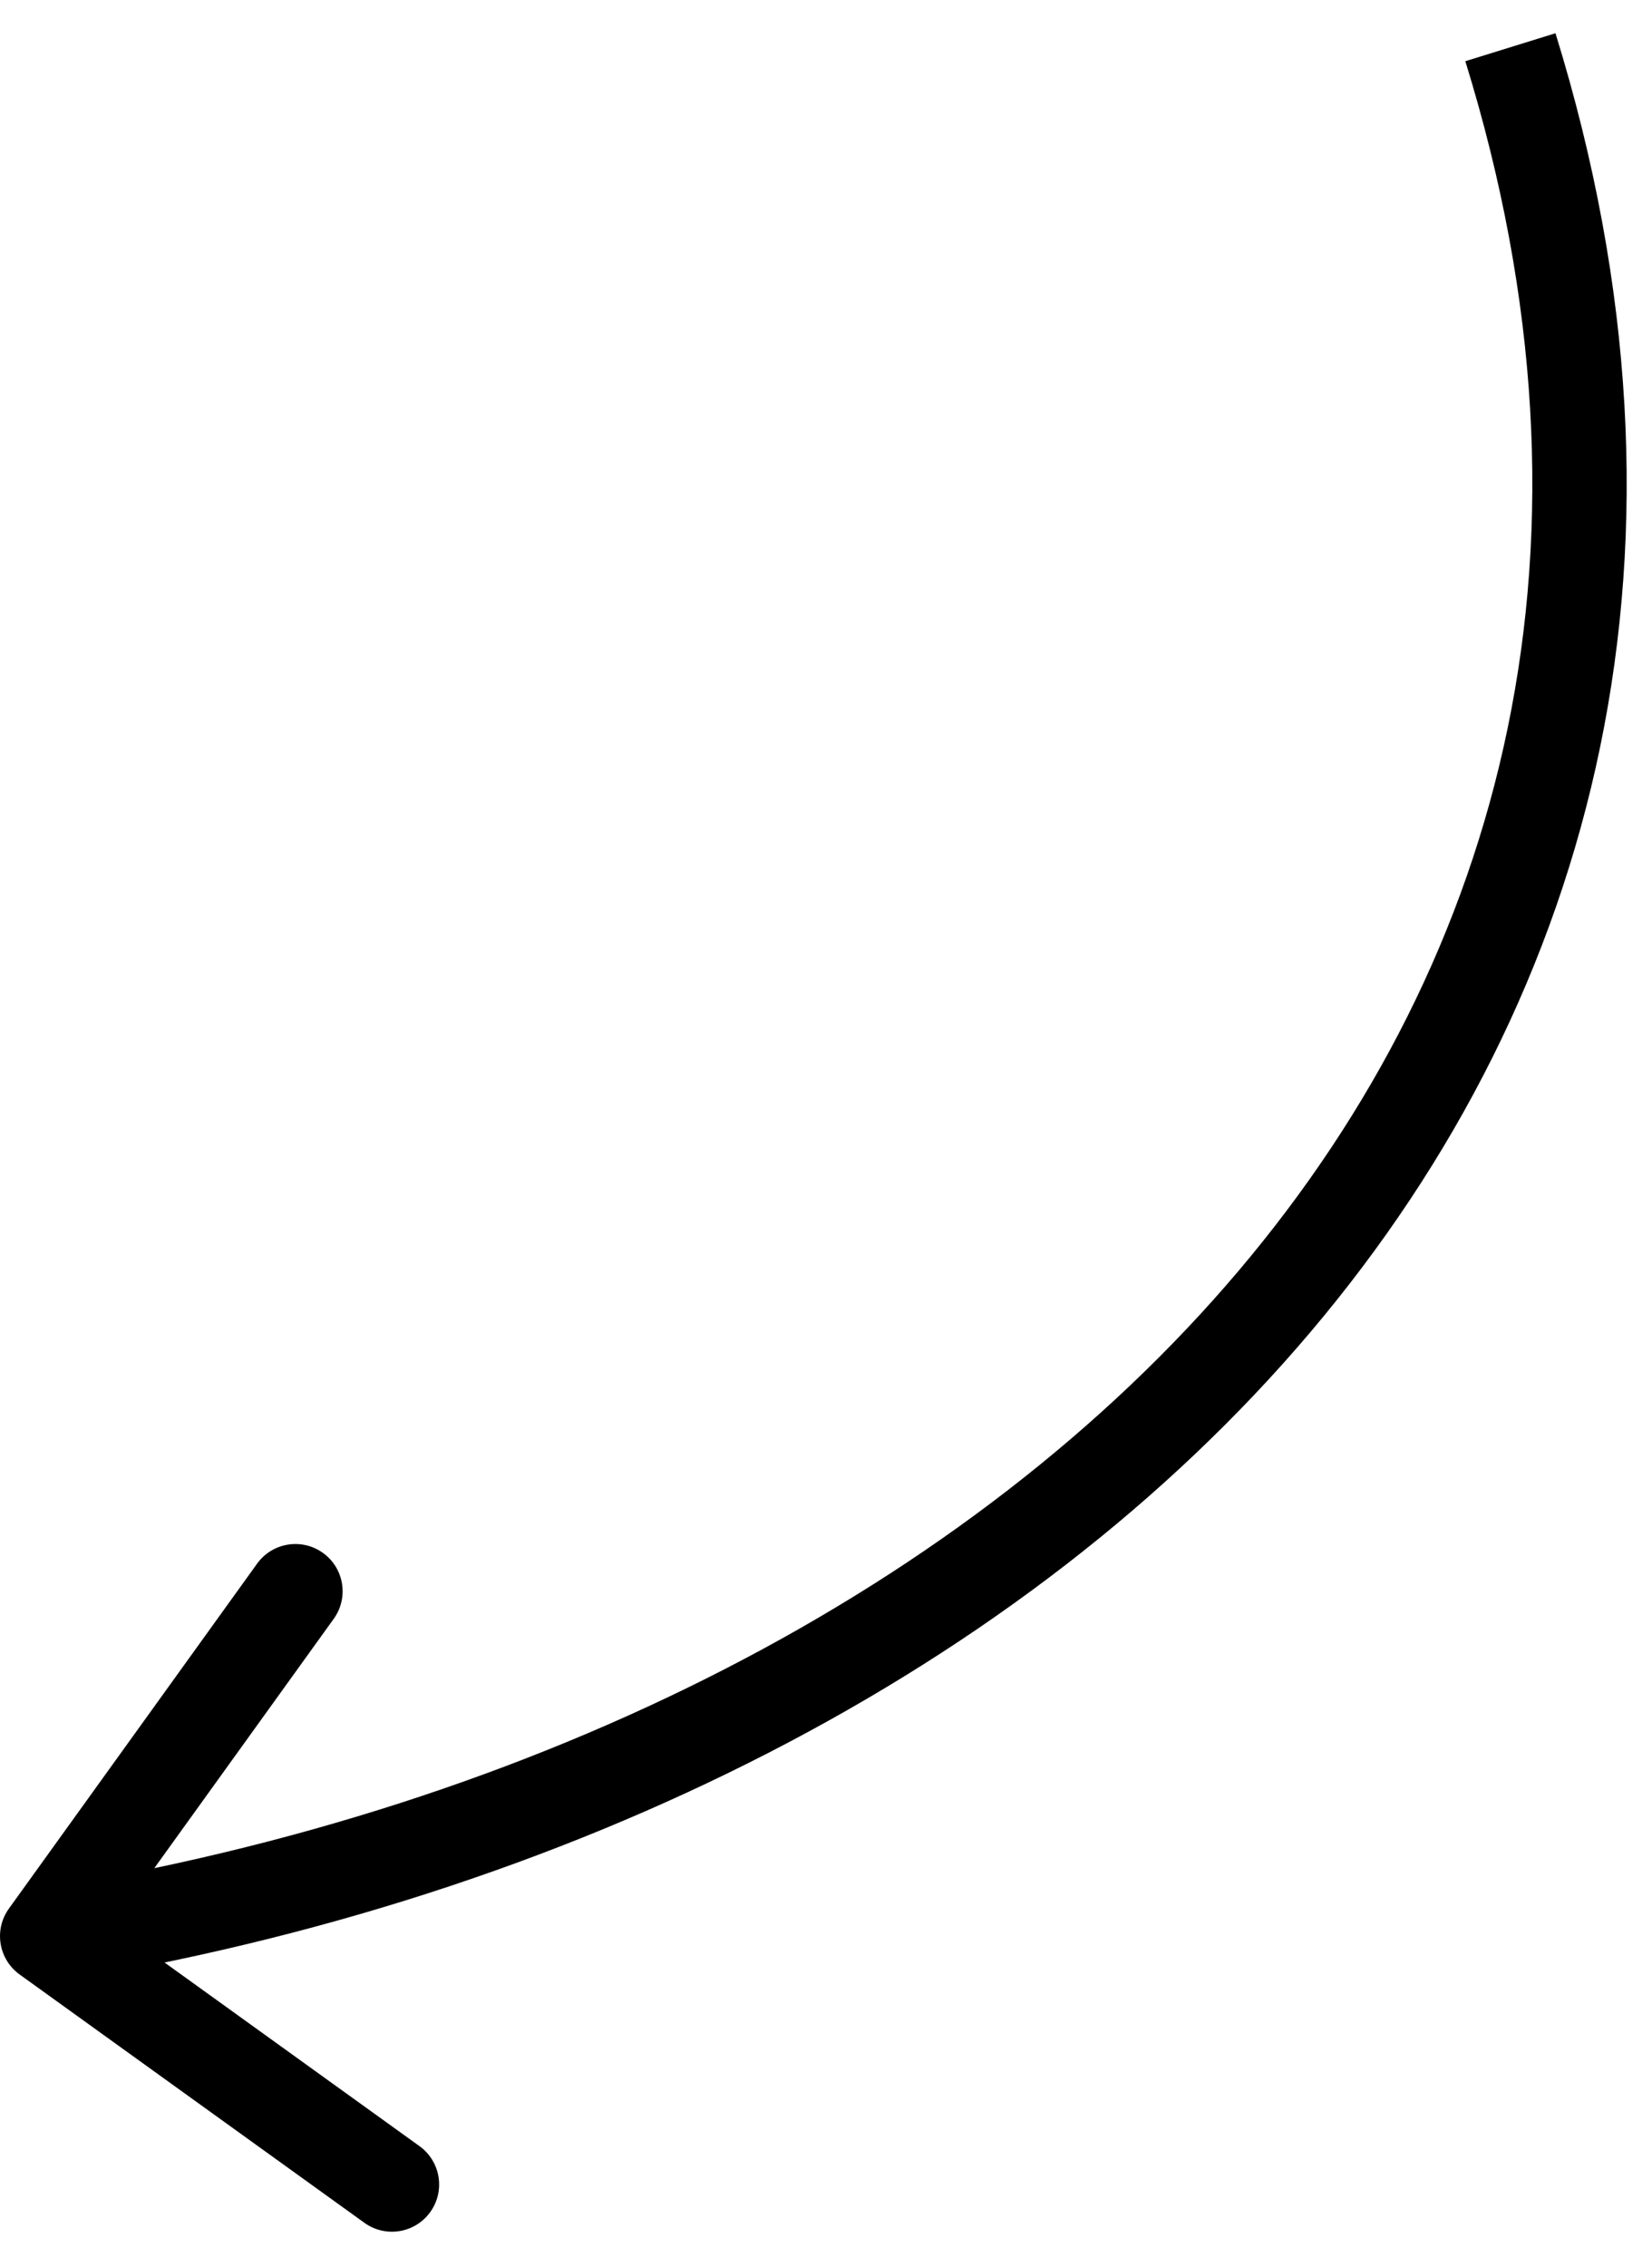 <?xml version="1.0" encoding="UTF-8"?> <svg xmlns="http://www.w3.org/2000/svg" width="35" height="48" viewBox="0 0 35 48" fill="none"> <path d="M0.189 40.416C-0.134 40.864 -0.032 41.489 0.416 41.812L7.72 47.07C8.168 47.393 8.793 47.291 9.115 46.843C9.438 46.395 9.336 45.77 8.888 45.447L2.396 40.773L7.07 34.281C7.393 33.832 7.291 33.207 6.843 32.885C6.395 32.562 5.77 32.664 5.447 33.112L0.189 40.416ZM31.045 1.296C34.193 11.466 31.894 20.236 26.237 26.916C20.55 33.631 11.413 38.292 0.839 40.013L1.161 41.987C12.087 40.208 21.7 35.369 27.763 28.209C33.856 21.014 36.307 11.534 32.955 0.704L31.045 1.296Z" fill="black"></path> </svg> 